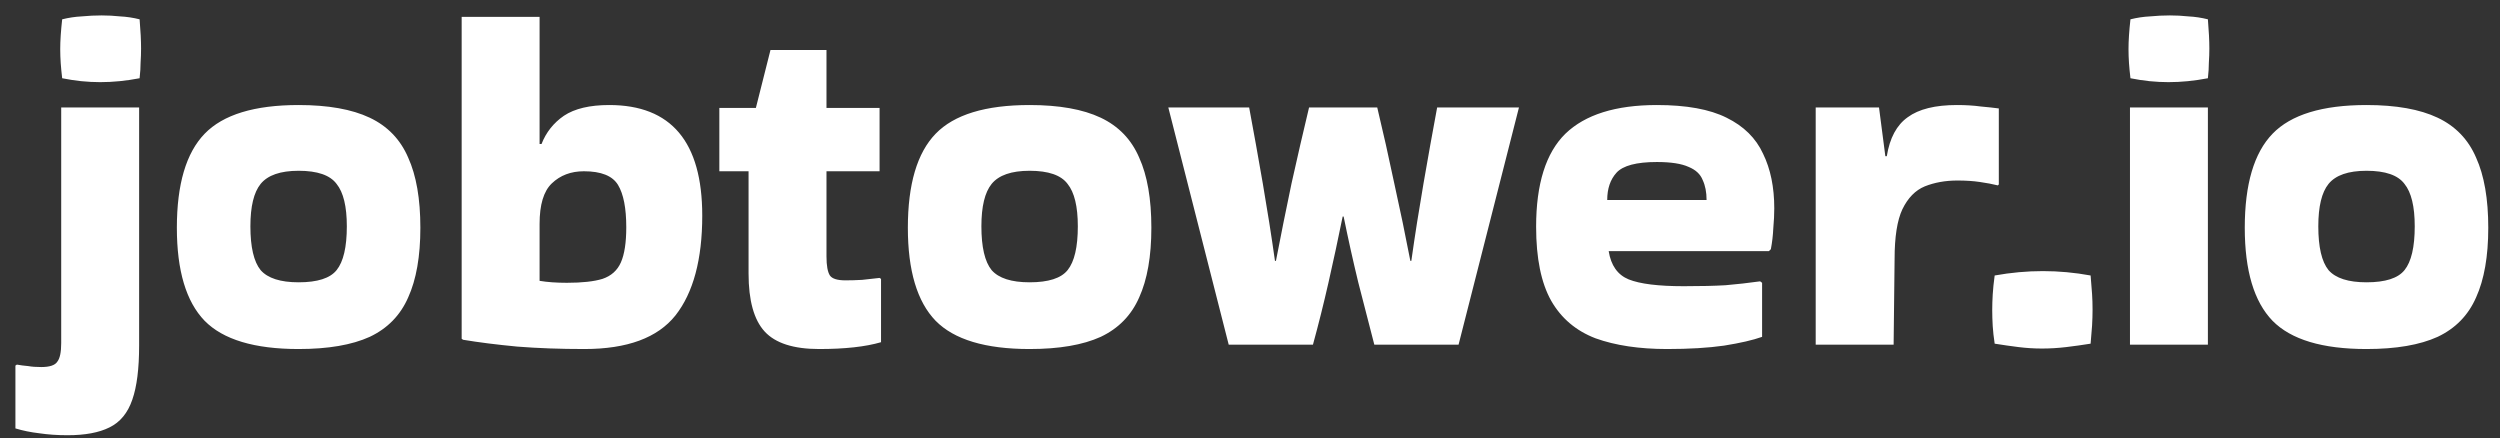 <svg width="308" height="54" viewBox="0 0 308 54" fill="none" xmlns="http://www.w3.org/2000/svg">
<rect x="0" y="0" width="308" height="54" fill="#333333" stroke="none"/>
<path d="M17.2 2.38C17.32 3.82 17.38 5.02 17.38 5.98C17.38 6.54 17.36 7.12 17.32 7.72C17.32 8.28 17.28 8.92 17.2 9.64C16.36 9.8 15.54 9.92 14.74 10C13.94 10.08 13.14 10.12 12.34 10.12C11.58 10.12 10.8 10.08 10 10C9.24 9.92 8.46 9.8 7.66 9.64C7.58 8.96 7.52 8.34 7.48 7.78C7.44 7.18 7.42 6.6 7.42 6.04C7.42 5.52 7.44 4.96 7.48 4.36C7.52 3.76 7.58 3.1 7.66 2.38C8.46 2.18 9.26 2.06 10.06 2.02C10.9 1.94 11.72 1.9 12.52 1.9C13.28 1.9 14.04 1.94 14.8 2.02C15.6 2.06 16.4 2.18 17.2 2.38ZM17.14 42.58C17.14 45.42 16.86 47.64 16.3 49.24C15.74 50.88 14.8 52.02 13.48 52.66C12.2 53.3 10.48 53.62 8.32 53.62C7.08 53.62 5.92 53.54 4.84 53.38C3.8 53.26 2.82 53.06 1.9 52.78V45.04L2.08 44.92C2.52 45 2.98 45.06 3.46 45.1C3.9 45.18 4.44 45.22 5.08 45.22C6.12 45.22 6.78 45 7.06 44.56C7.38 44.16 7.54 43.4 7.54 42.28V13.24H17.14V42.58ZM21.789 28.06C21.789 22.7 22.929 18.84 25.209 16.48C27.489 14.12 31.349 12.94 36.789 12.94C40.429 12.94 43.349 13.46 45.549 14.5C47.749 15.54 49.329 17.18 50.289 19.42C51.289 21.62 51.789 24.5 51.789 28.06C51.789 31.58 51.289 34.44 50.289 36.64C49.329 38.84 47.749 40.46 45.549 41.5C43.349 42.5 40.429 43 36.789 43C31.349 43 27.489 41.84 25.209 39.52C22.929 37.16 21.789 33.34 21.789 28.06ZM36.789 34.78C39.109 34.78 40.669 34.28 41.469 33.28C42.309 32.24 42.729 30.44 42.729 27.88C42.729 25.44 42.309 23.7 41.469 22.66C40.669 21.58 39.109 21.04 36.789 21.04C34.549 21.04 32.989 21.58 32.109 22.66C31.269 23.7 30.849 25.44 30.849 27.88C30.849 30.44 31.269 32.24 32.109 33.28C32.989 34.28 34.549 34.78 36.789 34.78ZM86.517 26.56C86.517 31.96 85.417 36.06 83.217 38.86C81.017 41.62 77.277 43 71.997 43C69.037 43 66.277 42.9 63.717 42.7C61.197 42.46 58.977 42.18 57.057 41.86L56.877 41.74V2.08H66.477V17.74H66.717C67.277 16.3 68.197 15.14 69.477 14.26C70.797 13.38 72.657 12.94 75.057 12.94C82.697 12.94 86.517 17.48 86.517 26.56ZM66.477 27.58V34.6C67.437 34.76 68.557 34.84 69.837 34.84C71.717 34.84 73.177 34.68 74.217 34.36C75.297 34 76.057 33.32 76.497 32.32C76.937 31.32 77.157 29.88 77.157 28C77.157 25.64 76.817 23.9 76.137 22.78C75.457 21.66 74.057 21.1 71.937 21.1C70.337 21.1 69.017 21.6 67.977 22.6C66.977 23.56 66.477 25.22 66.477 27.58ZM92.223 33.7V21.1H88.623V13.3H93.123L94.923 6.16H101.823V13.3H108.363V21.1H101.823V31.6C101.823 32.72 101.963 33.5 102.243 33.94C102.523 34.34 103.163 34.54 104.163 34.54C104.803 34.54 105.483 34.52 106.203 34.48C106.923 34.4 107.643 34.32 108.363 34.24L108.543 34.36V42.16C106.623 42.72 104.083 43 100.923 43C97.763 43 95.523 42.28 94.203 40.84C92.883 39.4 92.223 37.02 92.223 33.7ZM111.848 28.06C111.848 22.7 112.988 18.84 115.268 16.48C117.548 14.12 121.408 12.94 126.848 12.94C130.488 12.94 133.408 13.46 135.608 14.5C137.808 15.54 139.388 17.18 140.348 19.42C141.348 21.62 141.848 24.5 141.848 28.06C141.848 31.58 141.348 34.44 140.348 36.64C139.388 38.84 137.808 40.46 135.608 41.5C133.408 42.5 130.488 43 126.848 43C121.408 43 117.548 41.84 115.268 39.52C112.988 37.16 111.848 33.34 111.848 28.06ZM126.848 34.78C129.168 34.78 130.728 34.28 131.528 33.28C132.368 32.24 132.788 30.44 132.788 27.88C132.788 25.44 132.368 23.7 131.528 22.66C130.728 21.58 129.168 21.04 126.848 21.04C124.608 21.04 123.048 21.58 122.168 22.66C121.328 23.7 120.908 25.44 120.908 27.88C120.908 30.44 121.328 32.24 122.168 33.28C123.048 34.28 124.608 34.78 126.848 34.78ZM165.416 26.68C164.856 29.44 164.276 32.14 163.676 34.78C163.076 37.42 162.436 39.98 161.756 42.46H151.376L143.936 13.24H153.896C154.456 16.24 155.016 19.36 155.576 22.6C156.136 25.84 156.636 29.02 157.076 32.14H157.196C157.796 29.02 158.436 25.84 159.116 22.6C159.836 19.36 160.556 16.24 161.276 13.24H169.676C170.396 16.24 171.096 19.36 171.776 22.6C172.496 25.84 173.156 29.02 173.756 32.14H173.876C174.316 29.02 174.816 25.84 175.376 22.6C175.936 19.36 176.496 16.24 177.056 13.24H187.136L179.696 42.46H169.316C168.676 39.98 168.016 37.42 167.336 34.78C166.696 32.14 166.096 29.44 165.536 26.68H165.416ZM217.09 41.5C215.97 41.9 214.41 42.26 212.41 42.58C210.45 42.86 208.11 43 205.39 43C201.95 43 199.01 42.56 196.57 41.68C194.17 40.76 192.35 39.22 191.11 37.06C189.87 34.86 189.25 31.82 189.25 27.94C189.25 22.66 190.45 18.84 192.85 16.48C195.29 14.12 199.05 12.94 204.13 12.94C207.77 12.94 210.63 13.46 212.71 14.5C214.83 15.54 216.33 17.02 217.21 18.94C218.13 20.82 218.59 23.06 218.59 25.66C218.59 26.42 218.55 27.24 218.47 28.12C218.43 29 218.33 29.86 218.17 30.7L217.93 30.94H198.19C198.47 32.7 199.29 33.86 200.65 34.42C202.05 34.98 204.31 35.26 207.43 35.26C209.51 35.26 211.23 35.22 212.59 35.14C213.99 35.02 215.41 34.86 216.85 34.66L217.09 34.84V41.5ZM210.25 24.64C210.25 23.68 210.09 22.86 209.77 22.18C209.49 21.46 208.91 20.92 208.03 20.56C207.15 20.16 205.85 19.96 204.13 19.96C201.61 19.96 199.95 20.4 199.15 21.28C198.39 22.12 198.01 23.24 198.01 24.64H210.25ZM233.294 42.46H223.694V13.24H231.494L232.274 19.24H232.454C232.814 17 233.674 15.4 235.034 14.44C236.394 13.44 238.414 12.94 241.094 12.94C242.174 12.94 243.154 13 244.034 13.12C244.914 13.2 245.654 13.28 246.254 13.36V22.72L246.134 22.84C245.494 22.68 244.754 22.54 243.914 22.42C243.114 22.3 242.194 22.24 241.154 22.24C239.674 22.24 238.334 22.48 237.134 22.96C235.974 23.44 235.054 24.38 234.374 25.78C233.734 27.14 233.414 29.18 233.414 31.9L233.294 42.46ZM257.563 33.94C257.643 34.82 257.703 35.58 257.743 36.22C257.783 36.82 257.803 37.46 257.803 38.14C257.803 38.78 257.783 39.44 257.743 40.12C257.703 40.76 257.643 41.5 257.563 42.34C256.563 42.5 255.563 42.64 254.563 42.76C253.563 42.88 252.563 42.94 251.563 42.94C250.603 42.94 249.643 42.88 248.683 42.76C247.723 42.64 246.743 42.5 245.743 42.34C245.623 41.54 245.543 40.82 245.503 40.18C245.463 39.5 245.443 38.84 245.443 38.2C245.443 37.6 245.463 36.96 245.503 36.28C245.543 35.6 245.623 34.82 245.743 33.94C247.743 33.58 249.723 33.4 251.683 33.4C253.643 33.4 255.603 33.58 257.563 33.94ZM272.012 2.38C272.132 3.82 272.192 5.02 272.192 5.98C272.192 6.54 272.172 7.12 272.132 7.72C272.132 8.28 272.092 8.92 272.012 9.64C271.172 9.8 270.352 9.92 269.552 10C268.752 10.08 267.952 10.12 267.152 10.12C266.392 10.12 265.612 10.08 264.812 10C264.052 9.92 263.272 9.8 262.472 9.64C262.392 8.96 262.332 8.34 262.292 7.78C262.252 7.18 262.232 6.6 262.232 6.04C262.232 5.52 262.252 4.96 262.292 4.36C262.332 3.76 262.392 3.1 262.472 2.38C263.272 2.18 264.072 2.06 264.872 2.02C265.712 1.94 266.532 1.9 267.332 1.9C268.092 1.9 268.852 1.94 269.612 2.02C270.412 2.06 271.212 2.18 272.012 2.38ZM272.012 42.46H262.412V13.24H272.012V42.46ZM276.555 28.06C276.555 22.7 277.695 18.84 279.975 16.48C282.255 14.12 286.115 12.94 291.555 12.94C295.195 12.94 298.115 13.46 300.315 14.5C302.515 15.54 304.095 17.18 305.055 19.42C306.055 21.62 306.555 24.5 306.555 28.06C306.555 31.58 306.055 34.44 305.055 36.64C304.095 38.84 302.515 40.46 300.315 41.5C298.115 42.5 295.195 43 291.555 43C286.115 43 282.255 41.84 279.975 39.52C277.695 37.16 276.555 33.34 276.555 28.06ZM291.555 34.78C293.875 34.78 295.435 34.28 296.235 33.28C297.075 32.24 297.495 30.44 297.495 27.88C297.495 25.44 297.075 23.7 296.235 22.66C295.435 21.58 293.875 21.04 291.555 21.04C289.315 21.04 287.755 21.58 286.875 22.66C286.035 23.7 285.615 25.44 285.615 27.88C285.615 30.44 286.035 32.24 286.875 33.28C287.755 34.28 289.315 34.78 291.555 34.78Z" fill="white"/>
</svg>
